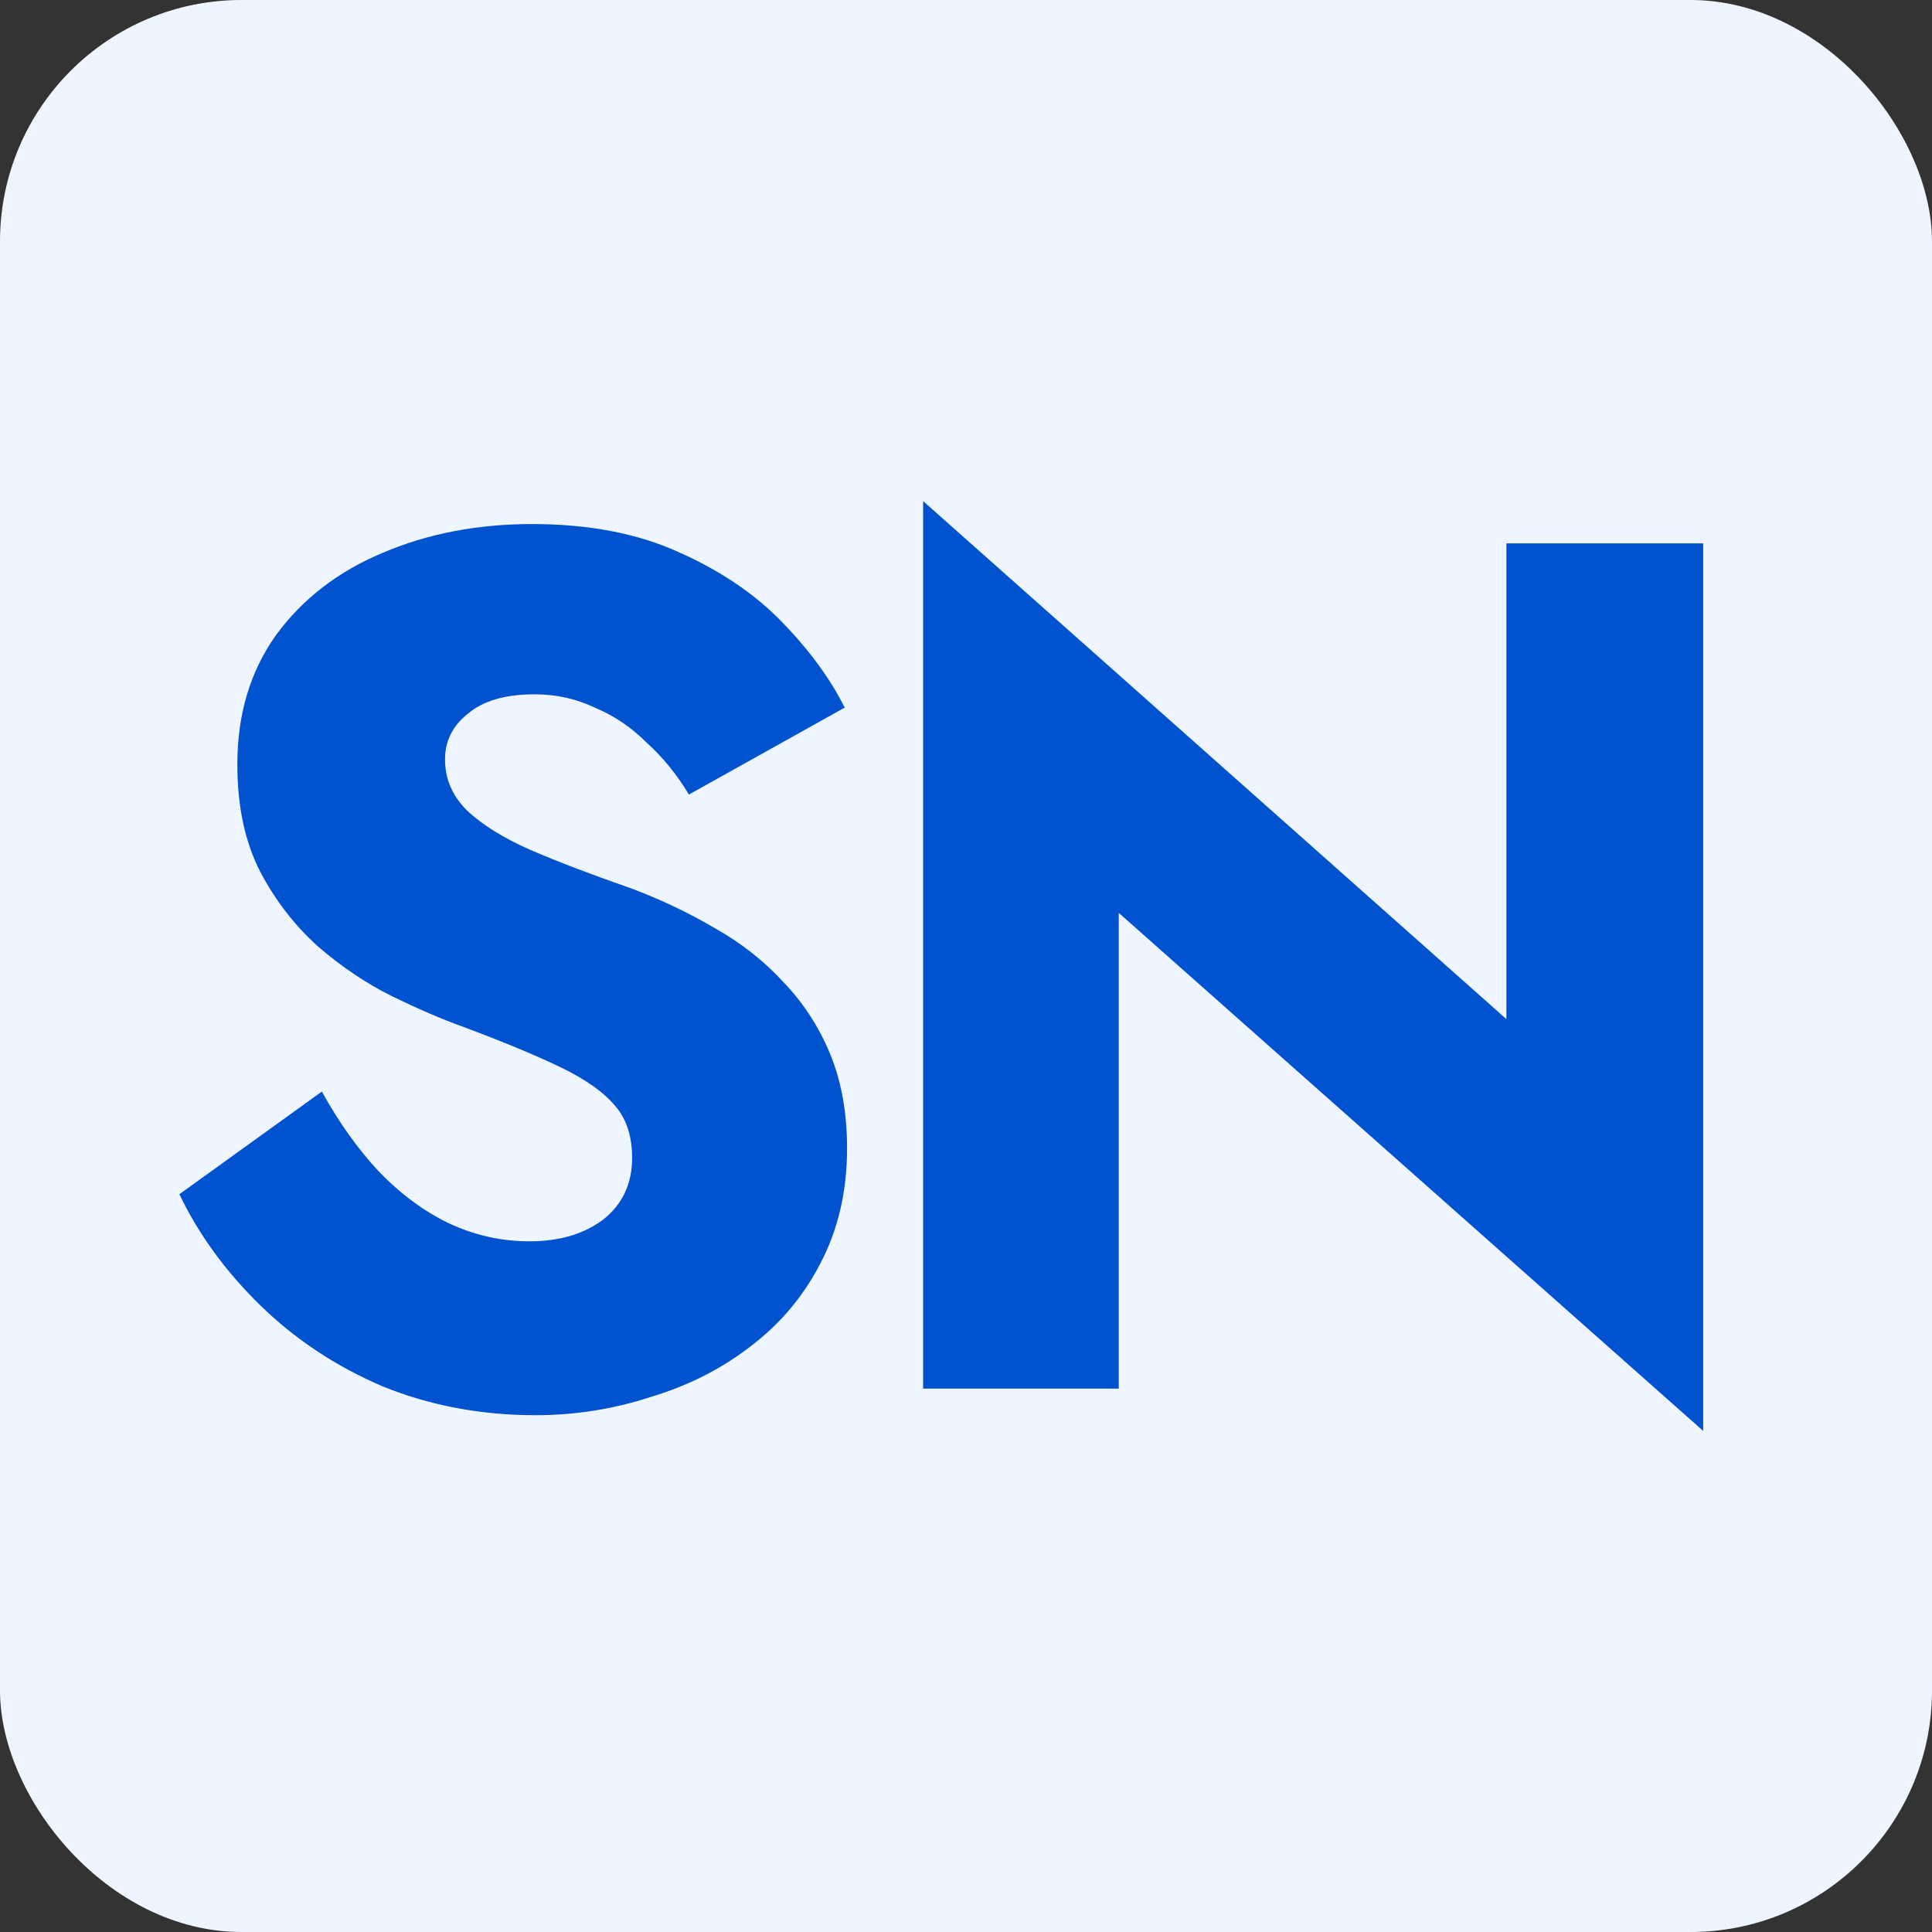 <svg width="32" height="32" viewBox="0 0 32 32" fill="none" xmlns="http://www.w3.org/2000/svg">
<rect x="0" y="0" width="32" height="32" fill="#333333" stroke="none"/>
<style>
  /* Light theme (default) */
  .bg-light { fill: #eef5ff; }
  .logo-light { fill: #0052ce; }
  
  /* Dark theme */
  .bg-dark { fill: #082032; display: none; }
  .logo-dark { fill: #ff4c29; display: none; }
  
  /* System preference: dark mode */
  @media (prefers-color-scheme: dark) {
    .bg-light, .logo-light { display: none; }
    .bg-dark, .logo-dark { display: block; }
  }
</style>

<!-- Light theme version -->
<rect class="bg-light" width="32" height="32" rx="4"/>
<path class="logo-light" d="M5.331 18.08C5.611 18.587 5.924 19.027 6.271 19.4C6.631 19.773 7.017 20.06 7.431 20.26C7.857 20.46 8.304 20.56 8.771 20.56C9.264 20.56 9.671 20.44 9.991 20.2C10.31 19.947 10.47 19.607 10.47 19.18C10.47 18.82 10.377 18.533 10.191 18.32C10.004 18.093 9.704 17.88 9.291 17.68C8.877 17.48 8.331 17.253 7.651 17C7.317 16.88 6.931 16.713 6.491 16.5C6.064 16.287 5.657 16.013 5.271 15.68C4.884 15.333 4.564 14.92 4.311 14.44C4.057 13.947 3.931 13.353 3.931 12.66C3.931 11.833 4.144 11.12 4.571 10.52C5.011 9.92 5.597 9.467 6.331 9.16C7.077 8.84 7.904 8.68 8.811 8.68C9.744 8.68 10.55 8.833 11.23 9.14C11.924 9.447 12.497 9.833 12.95 10.3C13.404 10.767 13.751 11.24 13.991 11.72L11.411 13.16C11.21 12.827 10.977 12.54 10.71 12.3C10.457 12.047 10.171 11.853 9.851 11.72C9.544 11.573 9.211 11.5 8.851 11.5C8.371 11.5 8.004 11.607 7.751 11.82C7.497 12.02 7.371 12.273 7.371 12.58C7.371 12.9 7.491 13.18 7.731 13.42C7.984 13.66 8.337 13.88 8.791 14.08C9.257 14.28 9.817 14.493 10.47 14.72C10.964 14.907 11.424 15.127 11.851 15.38C12.277 15.62 12.65 15.913 12.97 16.26C13.304 16.607 13.564 17.007 13.751 17.46C13.937 17.913 14.03 18.433 14.03 19.02C14.03 19.727 13.884 20.36 13.591 20.92C13.31 21.467 12.924 21.927 12.431 22.3C11.95 22.673 11.397 22.953 10.771 23.14C10.157 23.34 9.524 23.44 8.871 23.44C7.964 23.44 7.117 23.28 6.331 22.96C5.557 22.627 4.884 22.18 4.311 21.62C3.737 21.06 3.291 20.447 2.971 19.78L5.331 18.08ZM24.951 9H28.21V23.7L18.53 15.12V23H15.29V8.3L24.951 16.88V9Z"/>

<!-- Dark theme version -->
<rect class="bg-dark" width="32" height="32" rx="4"/>
<path class="logo-dark" d="M5.331 18.08C5.611 18.587 5.924 19.027 6.271 19.4C6.631 19.773 7.017 20.06 7.431 20.26C7.857 20.46 8.304 20.56 8.771 20.56C9.264 20.56 9.671 20.44 9.991 20.2C10.31 19.947 10.47 19.607 10.47 19.18C10.47 18.82 10.377 18.533 10.191 18.32C10.004 18.093 9.704 17.88 9.291 17.68C8.877 17.48 8.331 17.253 7.651 17C7.317 16.88 6.931 16.713 6.491 16.5C6.064 16.287 5.657 16.013 5.271 15.68C4.884 15.333 4.564 14.92 4.311 14.44C4.057 13.947 3.931 13.353 3.931 12.66C3.931 11.833 4.144 11.12 4.571 10.52C5.011 9.92 5.597 9.467 6.331 9.16C7.077 8.84 7.904 8.68 8.811 8.68C9.744 8.68 10.55 8.833 11.23 9.14C11.924 9.447 12.497 9.833 12.95 10.3C13.404 10.767 13.751 11.24 13.991 11.72L11.411 13.16C11.21 12.827 10.977 12.54 10.71 12.3C10.457 12.047 10.171 11.853 9.851 11.72C9.544 11.573 9.211 11.5 8.851 11.5C8.371 11.5 8.004 11.607 7.751 11.82C7.497 12.02 7.371 12.273 7.371 12.58C7.371 12.9 7.491 13.18 7.731 13.42C7.984 13.66 8.337 13.88 8.791 14.08C9.257 14.28 9.817 14.493 10.47 14.72C10.964 14.907 11.424 15.127 11.851 15.38C12.277 15.62 12.65 15.913 12.97 16.26C13.304 16.607 13.564 17.007 13.751 17.46C13.937 17.913 14.03 18.433 14.03 19.02C14.03 19.727 13.884 20.36 13.591 20.92C13.31 21.467 12.924 21.927 12.431 22.3C11.95 22.673 11.397 22.953 10.771 23.14C10.157 23.34 9.524 23.44 8.871 23.44C7.964 23.44 7.117 23.28 6.331 22.96C5.557 22.627 4.884 22.18 4.311 21.62C3.737 21.06 3.291 20.447 2.971 19.78L5.331 18.08ZM24.951 9H28.21V23.7L18.53 15.12V23H15.29V8.3L24.951 16.88V9Z"/>
</svg>

